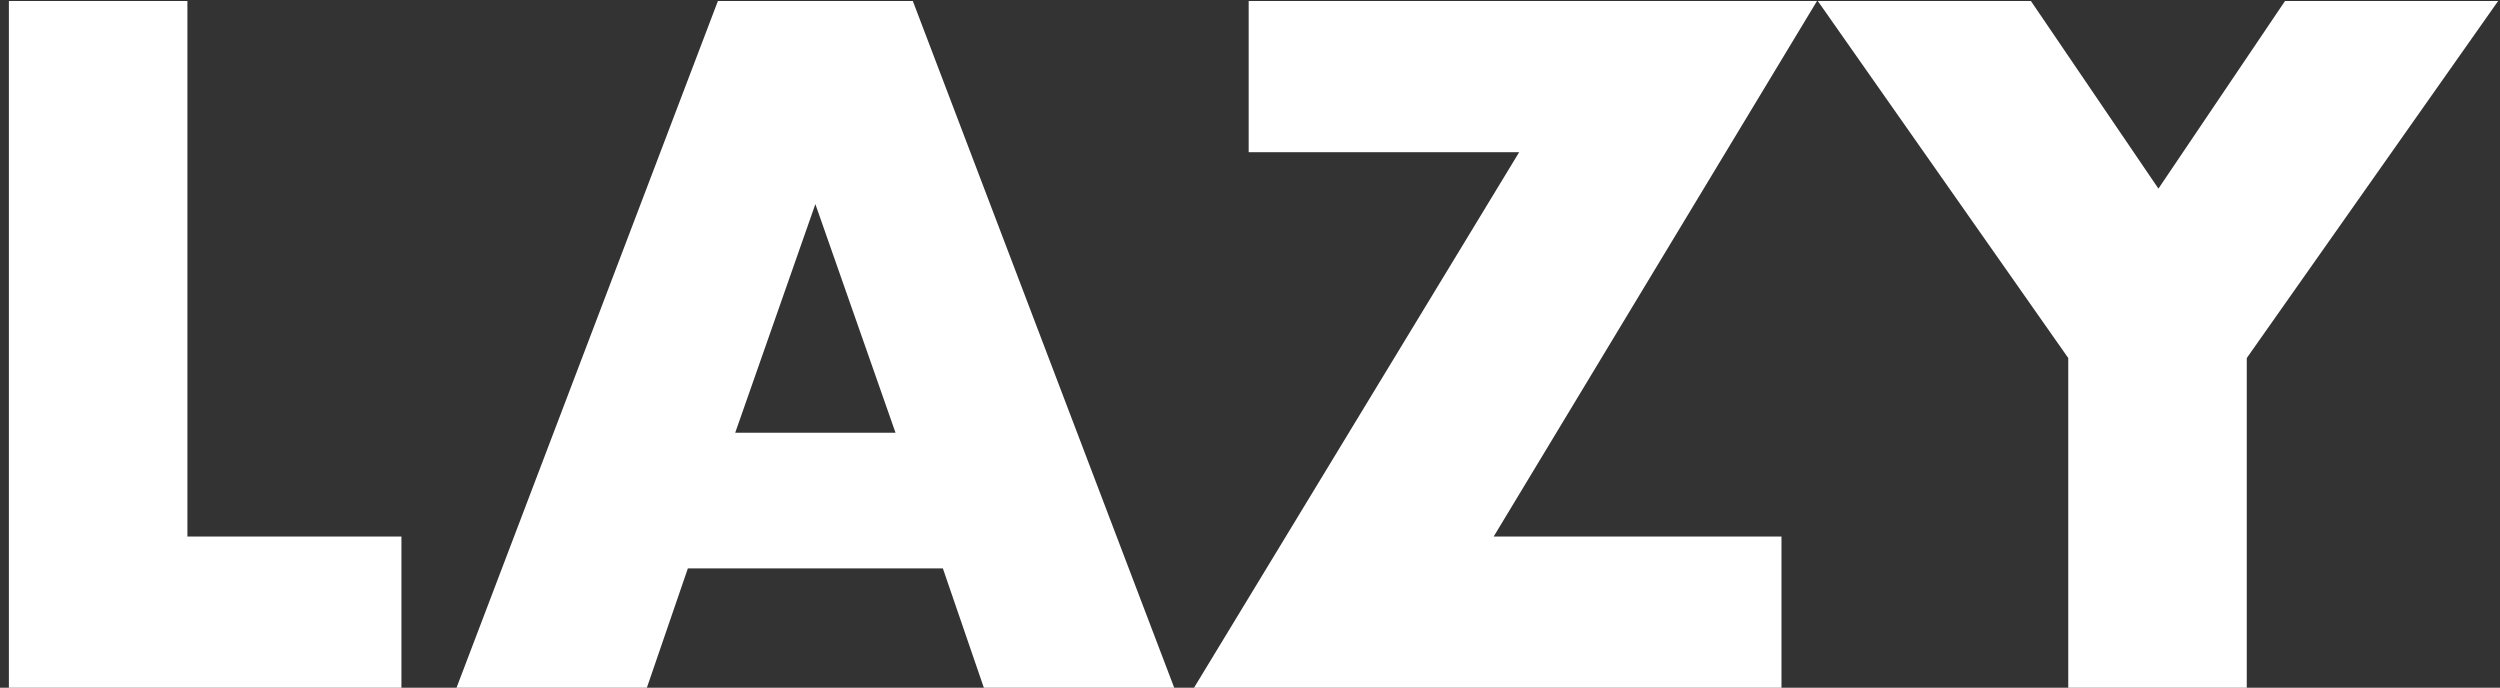 <svg width="269" height="74" viewBox="0 0 269 74" fill="none" xmlns="http://www.w3.org/2000/svg">
<rect x="0" y="0" width="269" height="74" fill="#333333" stroke="none"/>
<path d="M20.164 0.108V57.732H43.194V74H0.956V0.108H20.164ZM96.357 46.56L87.733 21.962L79.109 46.56H96.357ZM101.453 61.162H74.013L69.603 74H49.121L77.247 0.108H98.219L126.345 74H105.863L101.453 61.162ZM160.719 57.732H191.687V74H128.477L163.463 16.376H134.357V0.108H195.509L160.719 57.732ZM222.544 38.524L195.594 0.108H218.526L232.246 20.296L245.868 0.108H268.8L241.752 38.524V74H222.544V38.524Z" fill="white"/>
</svg>
